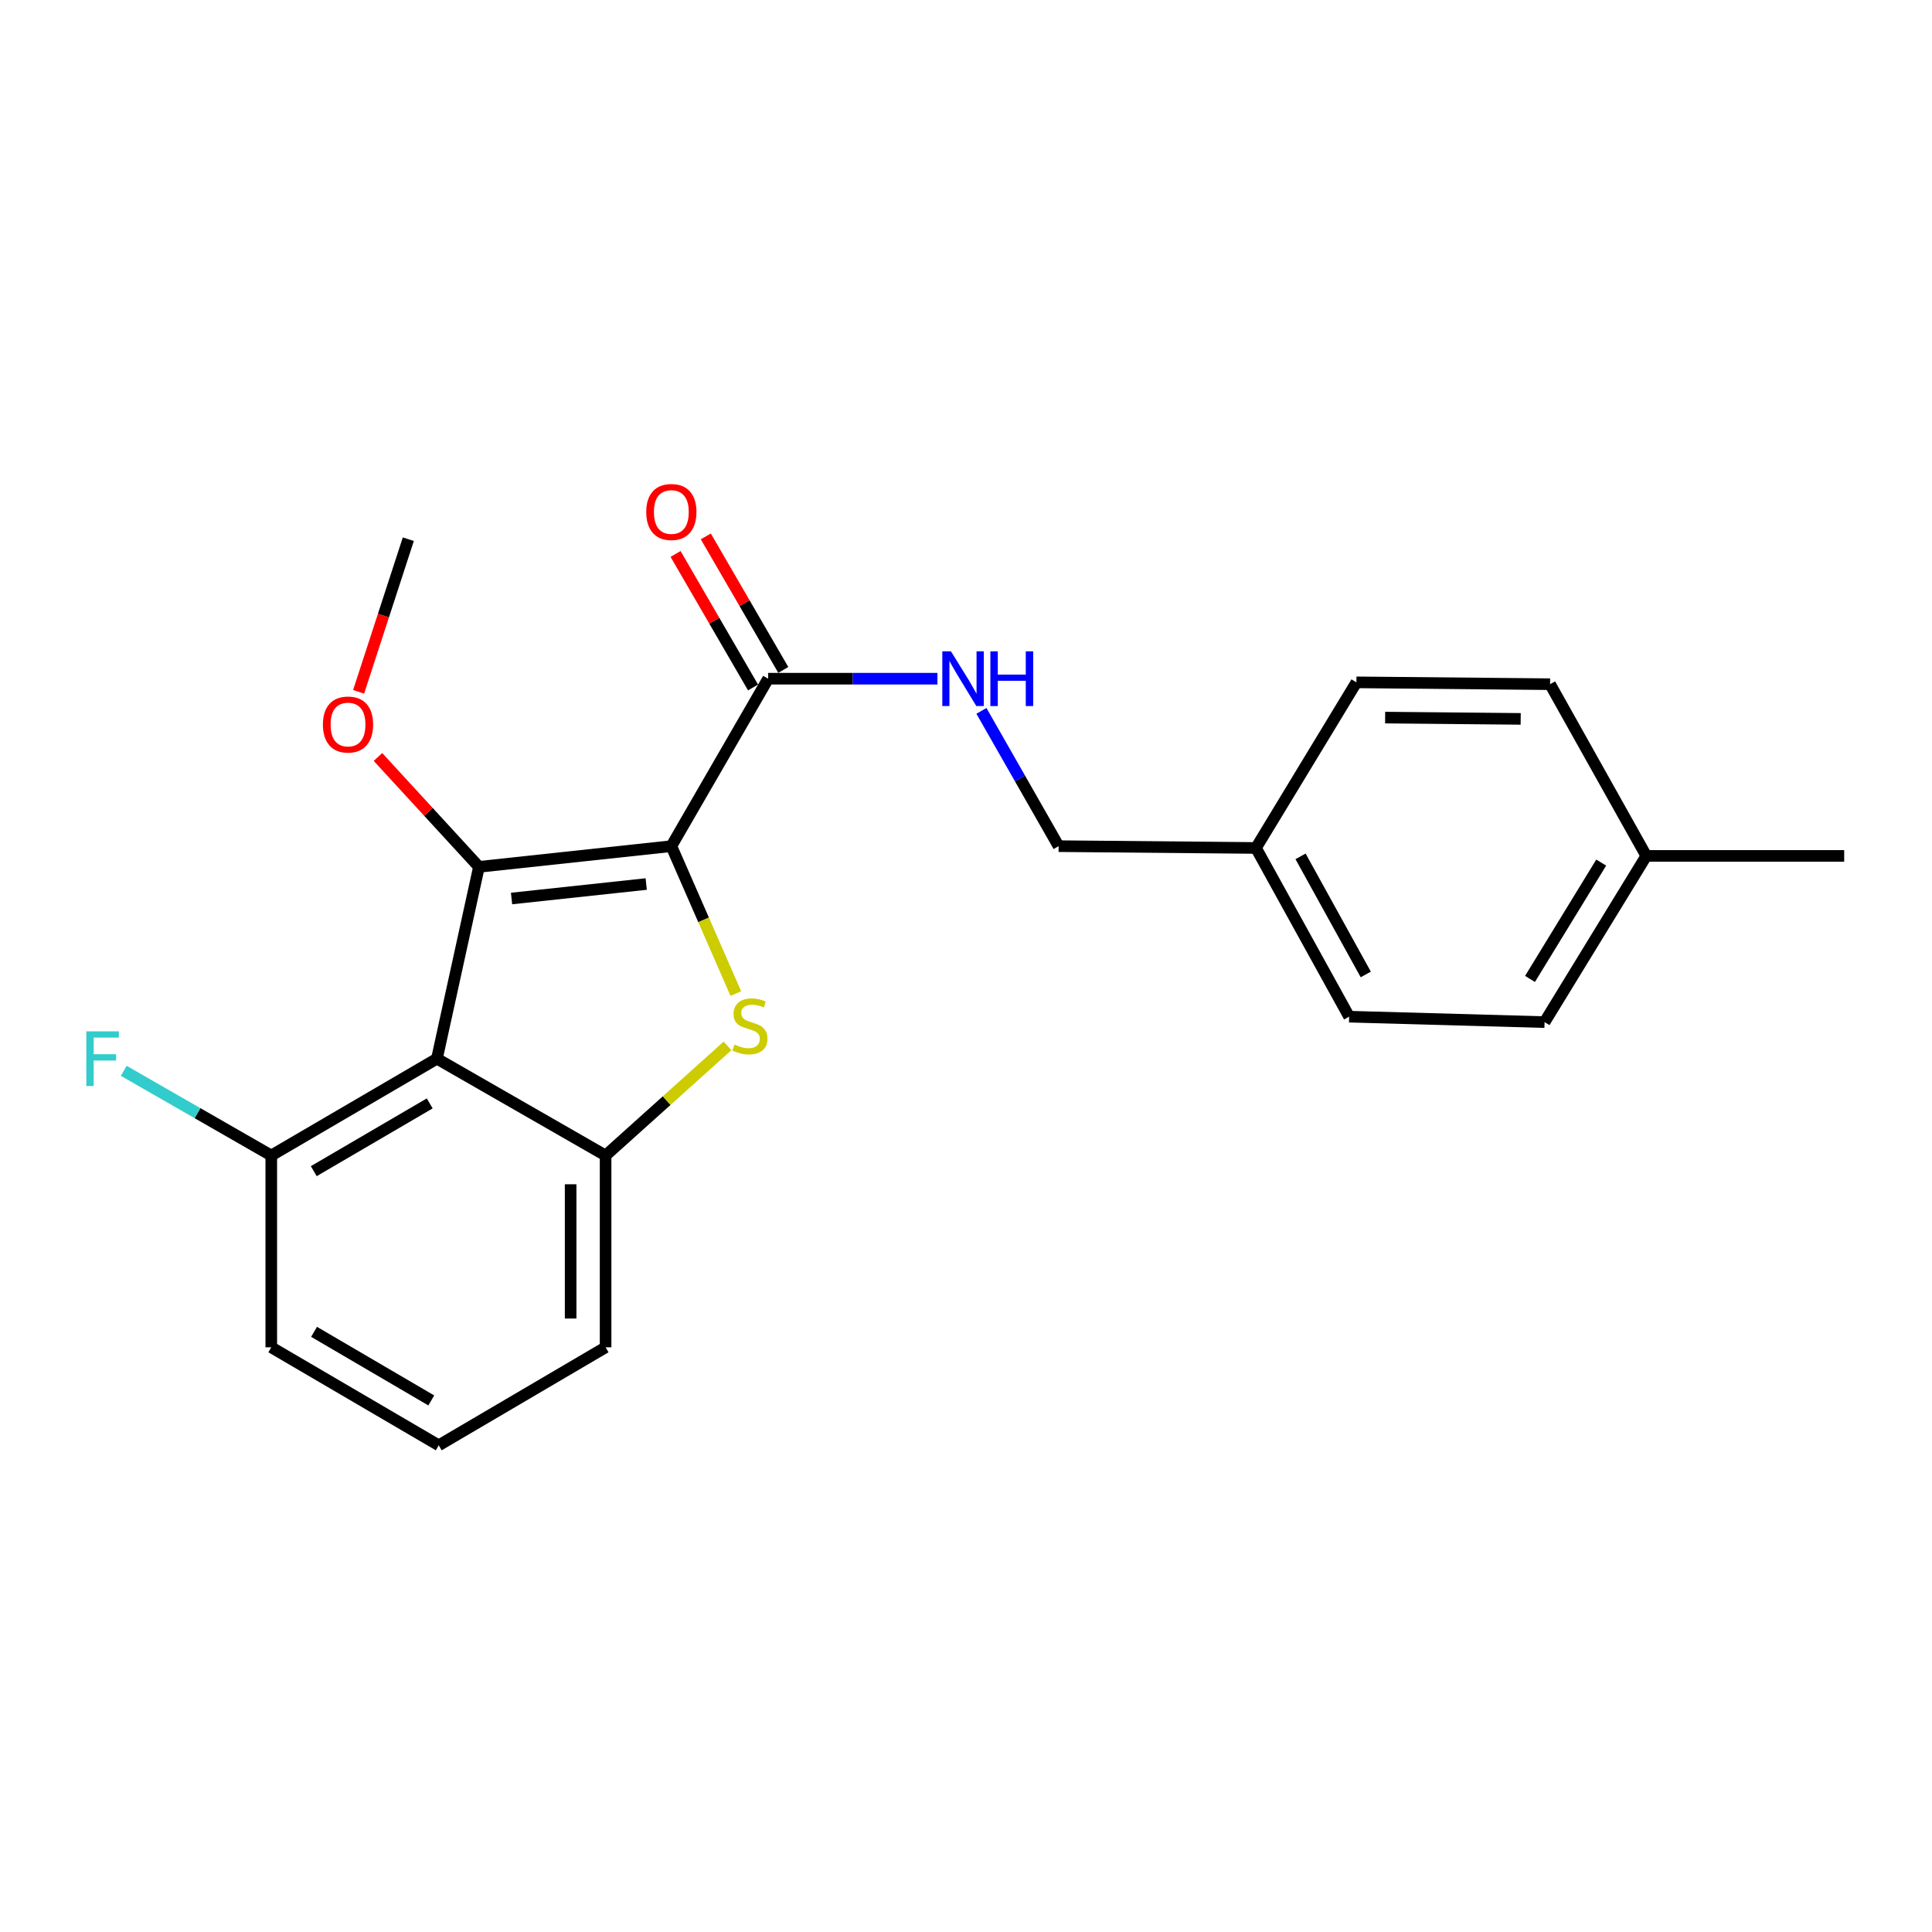<?xml version='1.0' encoding='iso-8859-1'?>
<svg version='1.1' baseProfile='full'
              xmlns='http://www.w3.org/2000/svg'
                      xmlns:rdkit='http://www.rdkit.org/xml'
                      xmlns:xlink='http://www.w3.org/1999/xlink'
                  xml:space='preserve'
width='1000px' height='1000px' viewBox='0 0 1000 1000'>
<!-- END OF HEADER -->
<rect style='opacity:1.0;fill:#FFFFFF;stroke:none' width='1000' height='1000' x='0' y='0'> </rect>
<path class='bond-0' d='M 347.484,437.97 L 247.904,448.679' style='fill:none;fill-rule:evenodd;stroke:#000000;stroke-width:6px;stroke-linecap:butt;stroke-linejoin:miter;stroke-opacity:1' />
<path class='bond-0' d='M 334.482,457.573 L 264.776,465.069' style='fill:none;fill-rule:evenodd;stroke:#000000;stroke-width:6px;stroke-linecap:butt;stroke-linejoin:miter;stroke-opacity:1' />
<path class='bond-1' d='M 347.484,437.97 L 364.177,476.123' style='fill:none;fill-rule:evenodd;stroke:#000000;stroke-width:6px;stroke-linecap:butt;stroke-linejoin:miter;stroke-opacity:1' />
<path class='bond-1' d='M 364.177,476.123 L 380.87,514.277' style='fill:none;fill-rule:evenodd;stroke:#CCCC00;stroke-width:6px;stroke-linecap:butt;stroke-linejoin:miter;stroke-opacity:1' />
<path class='bond-4' d='M 347.484,437.97 L 397.601,351.292' style='fill:none;fill-rule:evenodd;stroke:#000000;stroke-width:6px;stroke-linecap:butt;stroke-linejoin:miter;stroke-opacity:1' />
<path class='bond-2' d='M 247.904,448.679 L 226.154,547.978' style='fill:none;fill-rule:evenodd;stroke:#000000;stroke-width:6px;stroke-linecap:butt;stroke-linejoin:miter;stroke-opacity:1' />
<path class='bond-8' d='M 247.904,448.679 L 221.769,420.241' style='fill:none;fill-rule:evenodd;stroke:#000000;stroke-width:6px;stroke-linecap:butt;stroke-linejoin:miter;stroke-opacity:1' />
<path class='bond-8' d='M 221.769,420.241 L 195.634,391.803' style='fill:none;fill-rule:evenodd;stroke:#FF0000;stroke-width:6px;stroke-linecap:butt;stroke-linejoin:miter;stroke-opacity:1' />
<path class='bond-3' d='M 376.567,541.353 L 345.012,569.719' style='fill:none;fill-rule:evenodd;stroke:#CCCC00;stroke-width:6px;stroke-linecap:butt;stroke-linejoin:miter;stroke-opacity:1' />
<path class='bond-3' d='M 345.012,569.719 L 313.456,598.084' style='fill:none;fill-rule:evenodd;stroke:#000000;stroke-width:6px;stroke-linecap:butt;stroke-linejoin:miter;stroke-opacity:1' />
<path class='bond-6' d='M 226.154,547.978 L 140.411,598.084' style='fill:none;fill-rule:evenodd;stroke:#000000;stroke-width:6px;stroke-linecap:butt;stroke-linejoin:miter;stroke-opacity:1' />
<path class='bond-6' d='M 222.425,571.121 L 162.404,606.195' style='fill:none;fill-rule:evenodd;stroke:#000000;stroke-width:6px;stroke-linecap:butt;stroke-linejoin:miter;stroke-opacity:1' />
<path class='bond-22' d='M 226.154,547.978 L 313.456,598.084' style='fill:none;fill-rule:evenodd;stroke:#000000;stroke-width:6px;stroke-linecap:butt;stroke-linejoin:miter;stroke-opacity:1' />
<path class='bond-12' d='M 313.456,598.084 L 313.456,697.362' style='fill:none;fill-rule:evenodd;stroke:#000000;stroke-width:6px;stroke-linecap:butt;stroke-linejoin:miter;stroke-opacity:1' />
<path class='bond-12' d='M 295.356,612.976 L 295.356,682.471' style='fill:none;fill-rule:evenodd;stroke:#000000;stroke-width:6px;stroke-linecap:butt;stroke-linejoin:miter;stroke-opacity:1' />
<path class='bond-5' d='M 397.601,351.292 L 441.408,351.292' style='fill:none;fill-rule:evenodd;stroke:#000000;stroke-width:6px;stroke-linecap:butt;stroke-linejoin:miter;stroke-opacity:1' />
<path class='bond-5' d='M 441.408,351.292 L 485.216,351.292' style='fill:none;fill-rule:evenodd;stroke:#0000FF;stroke-width:6px;stroke-linecap:butt;stroke-linejoin:miter;stroke-opacity:1' />
<path class='bond-7' d='M 405.428,346.75 L 385.376,312.194' style='fill:none;fill-rule:evenodd;stroke:#000000;stroke-width:6px;stroke-linecap:butt;stroke-linejoin:miter;stroke-opacity:1' />
<path class='bond-7' d='M 385.376,312.194 L 365.325,277.639' style='fill:none;fill-rule:evenodd;stroke:#FF0000;stroke-width:6px;stroke-linecap:butt;stroke-linejoin:miter;stroke-opacity:1' />
<path class='bond-7' d='M 389.773,355.834 L 369.721,321.279' style='fill:none;fill-rule:evenodd;stroke:#000000;stroke-width:6px;stroke-linecap:butt;stroke-linejoin:miter;stroke-opacity:1' />
<path class='bond-7' d='M 369.721,321.279 L 349.67,286.723' style='fill:none;fill-rule:evenodd;stroke:#FF0000;stroke-width:6px;stroke-linecap:butt;stroke-linejoin:miter;stroke-opacity:1' />
<path class='bond-9' d='M 507.982,367.947 L 527.961,402.958' style='fill:none;fill-rule:evenodd;stroke:#0000FF;stroke-width:6px;stroke-linecap:butt;stroke-linejoin:miter;stroke-opacity:1' />
<path class='bond-9' d='M 527.961,402.958 L 547.941,437.97' style='fill:none;fill-rule:evenodd;stroke:#000000;stroke-width:6px;stroke-linecap:butt;stroke-linejoin:miter;stroke-opacity:1' />
<path class='bond-10' d='M 140.411,598.084 L 102.228,576.169' style='fill:none;fill-rule:evenodd;stroke:#000000;stroke-width:6px;stroke-linecap:butt;stroke-linejoin:miter;stroke-opacity:1' />
<path class='bond-10' d='M 102.228,576.169 L 64.045,554.255' style='fill:none;fill-rule:evenodd;stroke:#33CCCC;stroke-width:6px;stroke-linecap:butt;stroke-linejoin:miter;stroke-opacity:1' />
<path class='bond-19' d='M 140.411,598.084 L 140.411,697.362' style='fill:none;fill-rule:evenodd;stroke:#000000;stroke-width:6px;stroke-linecap:butt;stroke-linejoin:miter;stroke-opacity:1' />
<path class='bond-20' d='M 185.614,358.092 L 198.478,318.593' style='fill:none;fill-rule:evenodd;stroke:#FF0000;stroke-width:6px;stroke-linecap:butt;stroke-linejoin:miter;stroke-opacity:1' />
<path class='bond-20' d='M 198.478,318.593 L 211.342,279.093' style='fill:none;fill-rule:evenodd;stroke:#000000;stroke-width:6px;stroke-linecap:butt;stroke-linejoin:miter;stroke-opacity:1' />
<path class='bond-11' d='M 547.941,437.97 L 650.085,438.905' style='fill:none;fill-rule:evenodd;stroke:#000000;stroke-width:6px;stroke-linecap:butt;stroke-linejoin:miter;stroke-opacity:1' />
<path class='bond-14' d='M 650.085,438.905 L 702.082,353.182' style='fill:none;fill-rule:evenodd;stroke:#000000;stroke-width:6px;stroke-linecap:butt;stroke-linejoin:miter;stroke-opacity:1' />
<path class='bond-15' d='M 650.085,438.905 L 698.311,526.228' style='fill:none;fill-rule:evenodd;stroke:#000000;stroke-width:6px;stroke-linecap:butt;stroke-linejoin:miter;stroke-opacity:1' />
<path class='bond-15' d='M 673.163,443.253 L 706.921,504.379' style='fill:none;fill-rule:evenodd;stroke:#000000;stroke-width:6px;stroke-linecap:butt;stroke-linejoin:miter;stroke-opacity:1' />
<path class='bond-18' d='M 313.456,697.362 L 227.089,748.092' style='fill:none;fill-rule:evenodd;stroke:#000000;stroke-width:6px;stroke-linecap:butt;stroke-linejoin:miter;stroke-opacity:1' />
<path class='bond-13' d='M 852.12,443.018 L 799.469,529.043' style='fill:none;fill-rule:evenodd;stroke:#000000;stroke-width:6px;stroke-linecap:butt;stroke-linejoin:miter;stroke-opacity:1' />
<path class='bond-13' d='M 828.784,446.473 L 791.929,506.691' style='fill:none;fill-rule:evenodd;stroke:#000000;stroke-width:6px;stroke-linecap:butt;stroke-linejoin:miter;stroke-opacity:1' />
<path class='bond-21' d='M 852.12,443.018 L 954.545,443.018' style='fill:none;fill-rule:evenodd;stroke:#000000;stroke-width:6px;stroke-linecap:butt;stroke-linejoin:miter;stroke-opacity:1' />
<path class='bond-24' d='M 852.12,443.018 L 802.315,354.137' style='fill:none;fill-rule:evenodd;stroke:#000000;stroke-width:6px;stroke-linecap:butt;stroke-linejoin:miter;stroke-opacity:1' />
<path class='bond-16' d='M 702.082,353.182 L 802.315,354.137' style='fill:none;fill-rule:evenodd;stroke:#000000;stroke-width:6px;stroke-linecap:butt;stroke-linejoin:miter;stroke-opacity:1' />
<path class='bond-16' d='M 716.944,371.425 L 787.107,372.093' style='fill:none;fill-rule:evenodd;stroke:#000000;stroke-width:6px;stroke-linecap:butt;stroke-linejoin:miter;stroke-opacity:1' />
<path class='bond-17' d='M 698.311,526.228 L 799.469,529.043' style='fill:none;fill-rule:evenodd;stroke:#000000;stroke-width:6px;stroke-linecap:butt;stroke-linejoin:miter;stroke-opacity:1' />
<path class='bond-23' d='M 227.089,748.092 L 140.411,697.362' style='fill:none;fill-rule:evenodd;stroke:#000000;stroke-width:6px;stroke-linecap:butt;stroke-linejoin:miter;stroke-opacity:1' />
<path class='bond-23' d='M 223.23,724.862 L 162.555,689.351' style='fill:none;fill-rule:evenodd;stroke:#000000;stroke-width:6px;stroke-linecap:butt;stroke-linejoin:miter;stroke-opacity:1' />
<path  class='atom-2' d='M 380.158 540.653
Q 380.478 540.773, 381.798 541.333
Q 383.118 541.893, 384.558 542.253
Q 386.038 542.573, 387.478 542.573
Q 390.158 542.573, 391.718 541.293
Q 393.278 539.973, 393.278 537.693
Q 393.278 536.133, 392.478 535.173
Q 391.718 534.213, 390.518 533.693
Q 389.318 533.173, 387.318 532.573
Q 384.798 531.813, 383.278 531.093
Q 381.798 530.373, 380.718 528.853
Q 379.678 527.333, 379.678 524.773
Q 379.678 521.213, 382.078 519.013
Q 384.518 516.813, 389.318 516.813
Q 392.598 516.813, 396.318 518.373
L 395.398 521.453
Q 391.998 520.053, 389.438 520.053
Q 386.678 520.053, 385.158 521.213
Q 383.638 522.333, 383.678 524.293
Q 383.678 525.813, 384.438 526.733
Q 385.238 527.653, 386.358 528.173
Q 387.518 528.693, 389.438 529.293
Q 391.998 530.093, 393.518 530.893
Q 395.038 531.693, 396.118 533.333
Q 397.238 534.933, 397.238 537.693
Q 397.238 541.613, 394.598 543.733
Q 391.998 545.813, 387.638 545.813
Q 385.118 545.813, 383.198 545.253
Q 381.318 544.733, 379.078 543.813
L 380.158 540.653
' fill='#CCCC00'/>
<path  class='atom-6' d='M 492.217 337.132
L 501.497 352.132
Q 502.417 353.612, 503.897 356.292
Q 505.377 358.972, 505.457 359.132
L 505.457 337.132
L 509.217 337.132
L 509.217 365.452
L 505.337 365.452
L 495.377 349.052
Q 494.217 347.132, 492.977 344.932
Q 491.777 342.732, 491.417 342.052
L 491.417 365.452
L 487.737 365.452
L 487.737 337.132
L 492.217 337.132
' fill='#0000FF'/>
<path  class='atom-6' d='M 512.617 337.132
L 516.457 337.132
L 516.457 349.172
L 530.937 349.172
L 530.937 337.132
L 534.777 337.132
L 534.777 365.452
L 530.937 365.452
L 530.937 352.372
L 516.457 352.372
L 516.457 365.452
L 512.617 365.452
L 512.617 337.132
' fill='#0000FF'/>
<path  class='atom-8' d='M 334.484 265.005
Q 334.484 258.205, 337.844 254.405
Q 341.204 250.605, 347.484 250.605
Q 353.764 250.605, 357.124 254.405
Q 360.484 258.205, 360.484 265.005
Q 360.484 271.885, 357.084 275.805
Q 353.684 279.685, 347.484 279.685
Q 341.244 279.685, 337.844 275.805
Q 334.484 271.925, 334.484 265.005
M 347.484 276.485
Q 351.804 276.485, 354.124 273.605
Q 356.484 270.685, 356.484 265.005
Q 356.484 259.445, 354.124 256.645
Q 351.804 253.805, 347.484 253.805
Q 343.164 253.805, 340.804 256.605
Q 338.484 259.405, 338.484 265.005
Q 338.484 270.725, 340.804 273.605
Q 343.164 276.485, 347.484 276.485
' fill='#FF0000'/>
<path  class='atom-9' d='M 167.13 375.012
Q 167.13 368.212, 170.49 364.412
Q 173.85 360.612, 180.13 360.612
Q 186.41 360.612, 189.77 364.412
Q 193.13 368.212, 193.13 375.012
Q 193.13 381.892, 189.73 385.812
Q 186.33 389.692, 180.13 389.692
Q 173.89 389.692, 170.49 385.812
Q 167.13 381.932, 167.13 375.012
M 180.13 386.492
Q 184.45 386.492, 186.77 383.612
Q 189.13 380.692, 189.13 375.012
Q 189.13 369.452, 186.77 366.652
Q 184.45 363.812, 180.13 363.812
Q 175.81 363.812, 173.45 366.612
Q 171.13 369.412, 171.13 375.012
Q 171.13 380.732, 173.45 383.612
Q 175.81 386.492, 180.13 386.492
' fill='#FF0000'/>
<path  class='atom-11' d='M 44.689 533.818
L 61.529 533.818
L 61.529 537.058
L 48.489 537.058
L 48.489 545.658
L 60.089 545.658
L 60.089 548.938
L 48.489 548.938
L 48.489 562.138
L 44.689 562.138
L 44.689 533.818
' fill='#33CCCC'/>
</svg>
